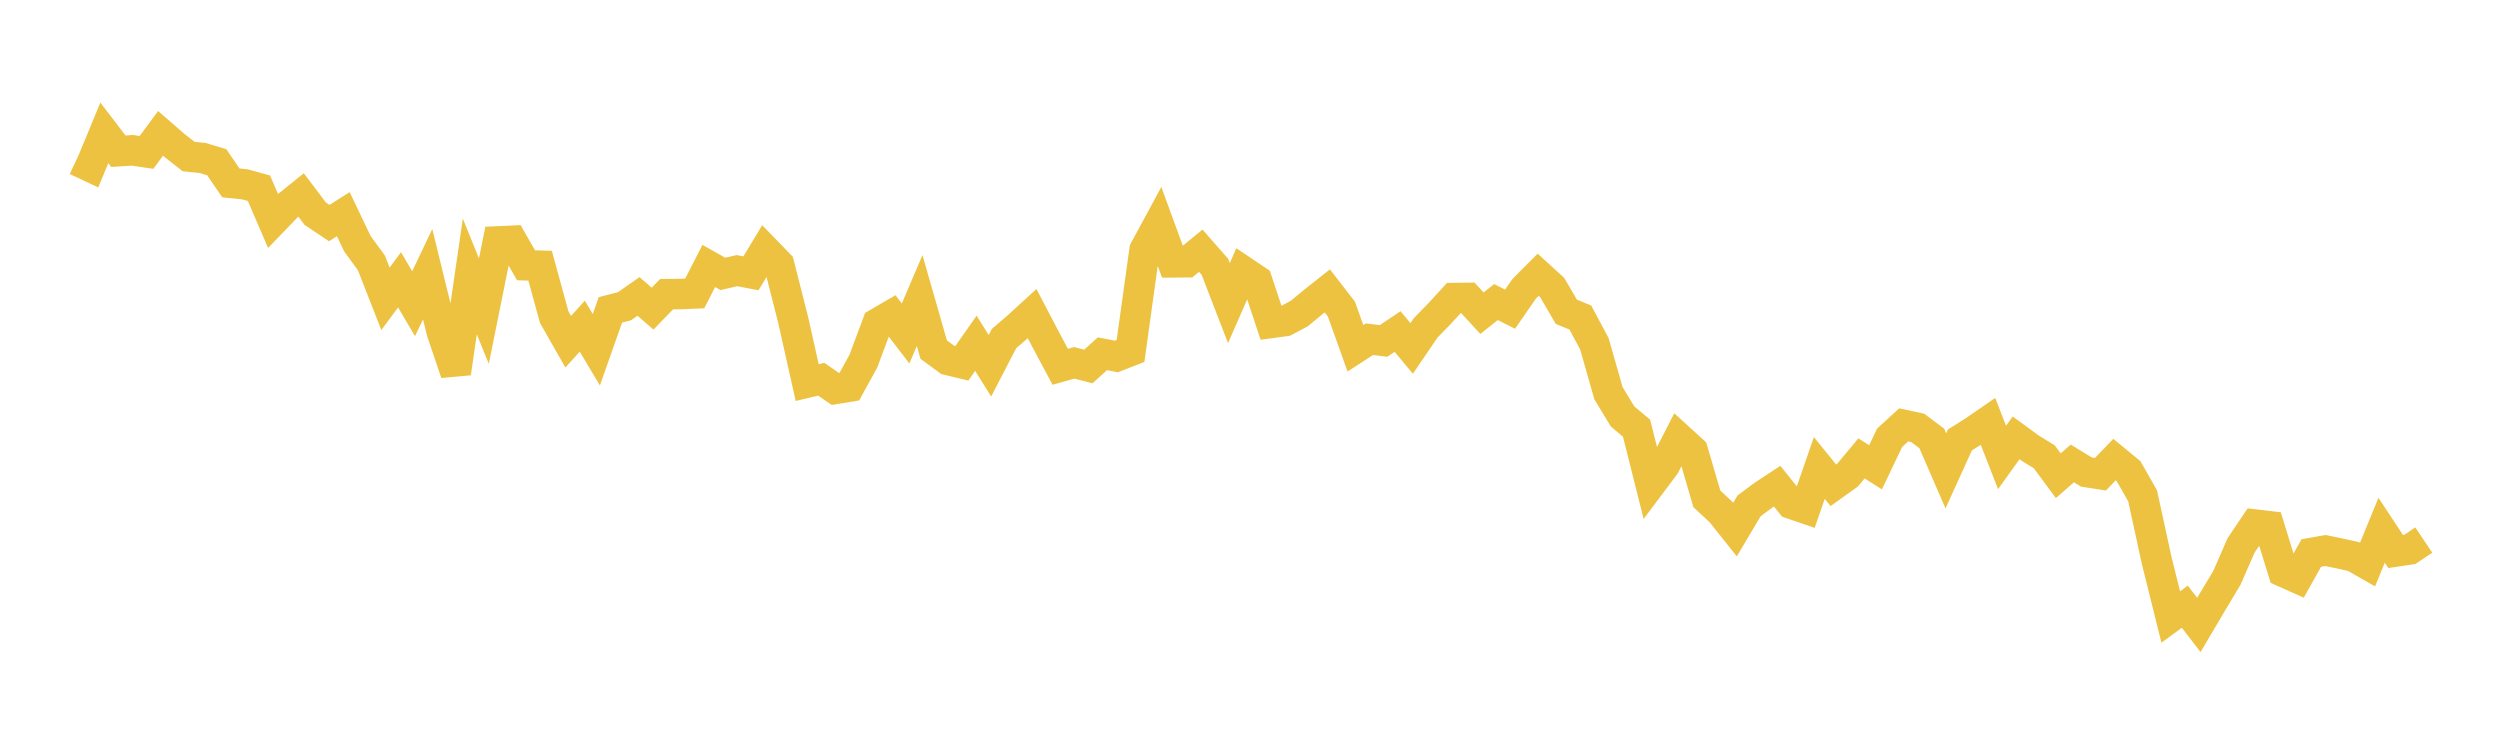<svg width="164" height="48" xmlns="http://www.w3.org/2000/svg" xmlns:xlink="http://www.w3.org/1999/xlink"><path fill="none" stroke="rgb(237,194,64)" stroke-width="2" d="M5,10.511L5.922,10.945L6.844,8.716L7.766,9.92L8.689,9.861L9.611,9.998L10.533,8.748L11.455,9.55L12.377,10.269L13.299,10.364L14.222,10.644L15.144,11.999L16.066,12.094L16.988,12.348L17.91,14.49L18.832,13.533L19.754,12.79L20.677,14.015L21.599,14.633L22.521,14.05L23.443,15.984L24.365,17.246L25.287,19.604L26.21,18.355L27.132,19.924L28.054,17.989L28.976,21.755L29.898,24.477L30.82,18.133L31.743,20.41L32.665,15.837L33.587,15.795L34.509,17.402L35.431,17.43L36.353,20.795L37.275,22.416L38.198,21.398L39.12,22.942L40.042,20.328L40.964,20.09L41.886,19.445L42.808,20.245L43.731,19.297L44.653,19.289L45.575,19.249L46.497,17.446L47.419,17.967L48.341,17.754L49.263,17.93L50.186,16.401L51.108,17.351L52.03,20.982L52.952,25.096L53.874,24.878L54.796,25.513L55.719,25.362L56.641,23.681L57.563,21.21L58.485,20.673L59.407,21.876L60.329,19.717L61.251,22.935L62.174,23.612L63.096,23.834L64.018,22.519L64.94,23.995L65.862,22.212L66.784,21.418L67.707,20.573L68.629,22.334L69.551,24.061L70.473,23.803L71.395,24.042L72.317,23.207L73.24,23.386L74.162,23.026L75.084,16.395L76.006,14.691L76.928,17.211L77.85,17.203L78.772,16.446L79.695,17.498L80.617,19.884L81.539,17.78L82.461,18.4L83.383,21.186L84.305,21.062L85.228,20.573L86.15,19.812L87.072,19.081L87.994,20.271L88.916,22.846L89.838,22.251L90.76,22.366L91.683,21.748L92.605,22.858L93.527,21.505L94.449,20.559L95.371,19.552L96.293,19.54L97.216,20.545L98.138,19.816L99.06,20.282L99.982,18.948L100.904,18.023L101.826,18.863L102.749,20.451L103.671,20.829L104.593,22.557L105.515,25.791L106.437,27.316L107.359,28.091L108.281,31.764L109.204,30.535L110.126,28.731L111.048,29.571L111.97,32.727L112.892,33.584L113.814,34.742L114.737,33.188L115.659,32.5L116.581,31.893L117.503,33.044L118.425,33.36L119.347,30.699L120.269,31.837L121.192,31.176L122.114,30.071L123.036,30.655L123.958,28.719L124.88,27.873L125.802,28.069L126.725,28.761L127.647,30.888L128.569,28.861L129.491,28.279L130.413,27.644L131.335,30.008L132.257,28.723L133.18,29.398L134.102,29.963L135.024,31.207L135.946,30.401L136.868,30.966L137.79,31.11L138.713,30.149L139.635,30.907L140.557,32.532L141.479,36.77L142.401,40.474L143.323,39.8L144.246,40.996L145.168,39.434L146.09,37.897L147.012,35.782L147.934,34.413L148.856,34.522L149.778,37.51L150.701,37.922L151.623,36.275L152.545,36.114L153.467,36.304L154.389,36.508L155.311,37.034L156.234,34.784L157.156,36.181L158.078,36.046L159,35.427"></path></svg>